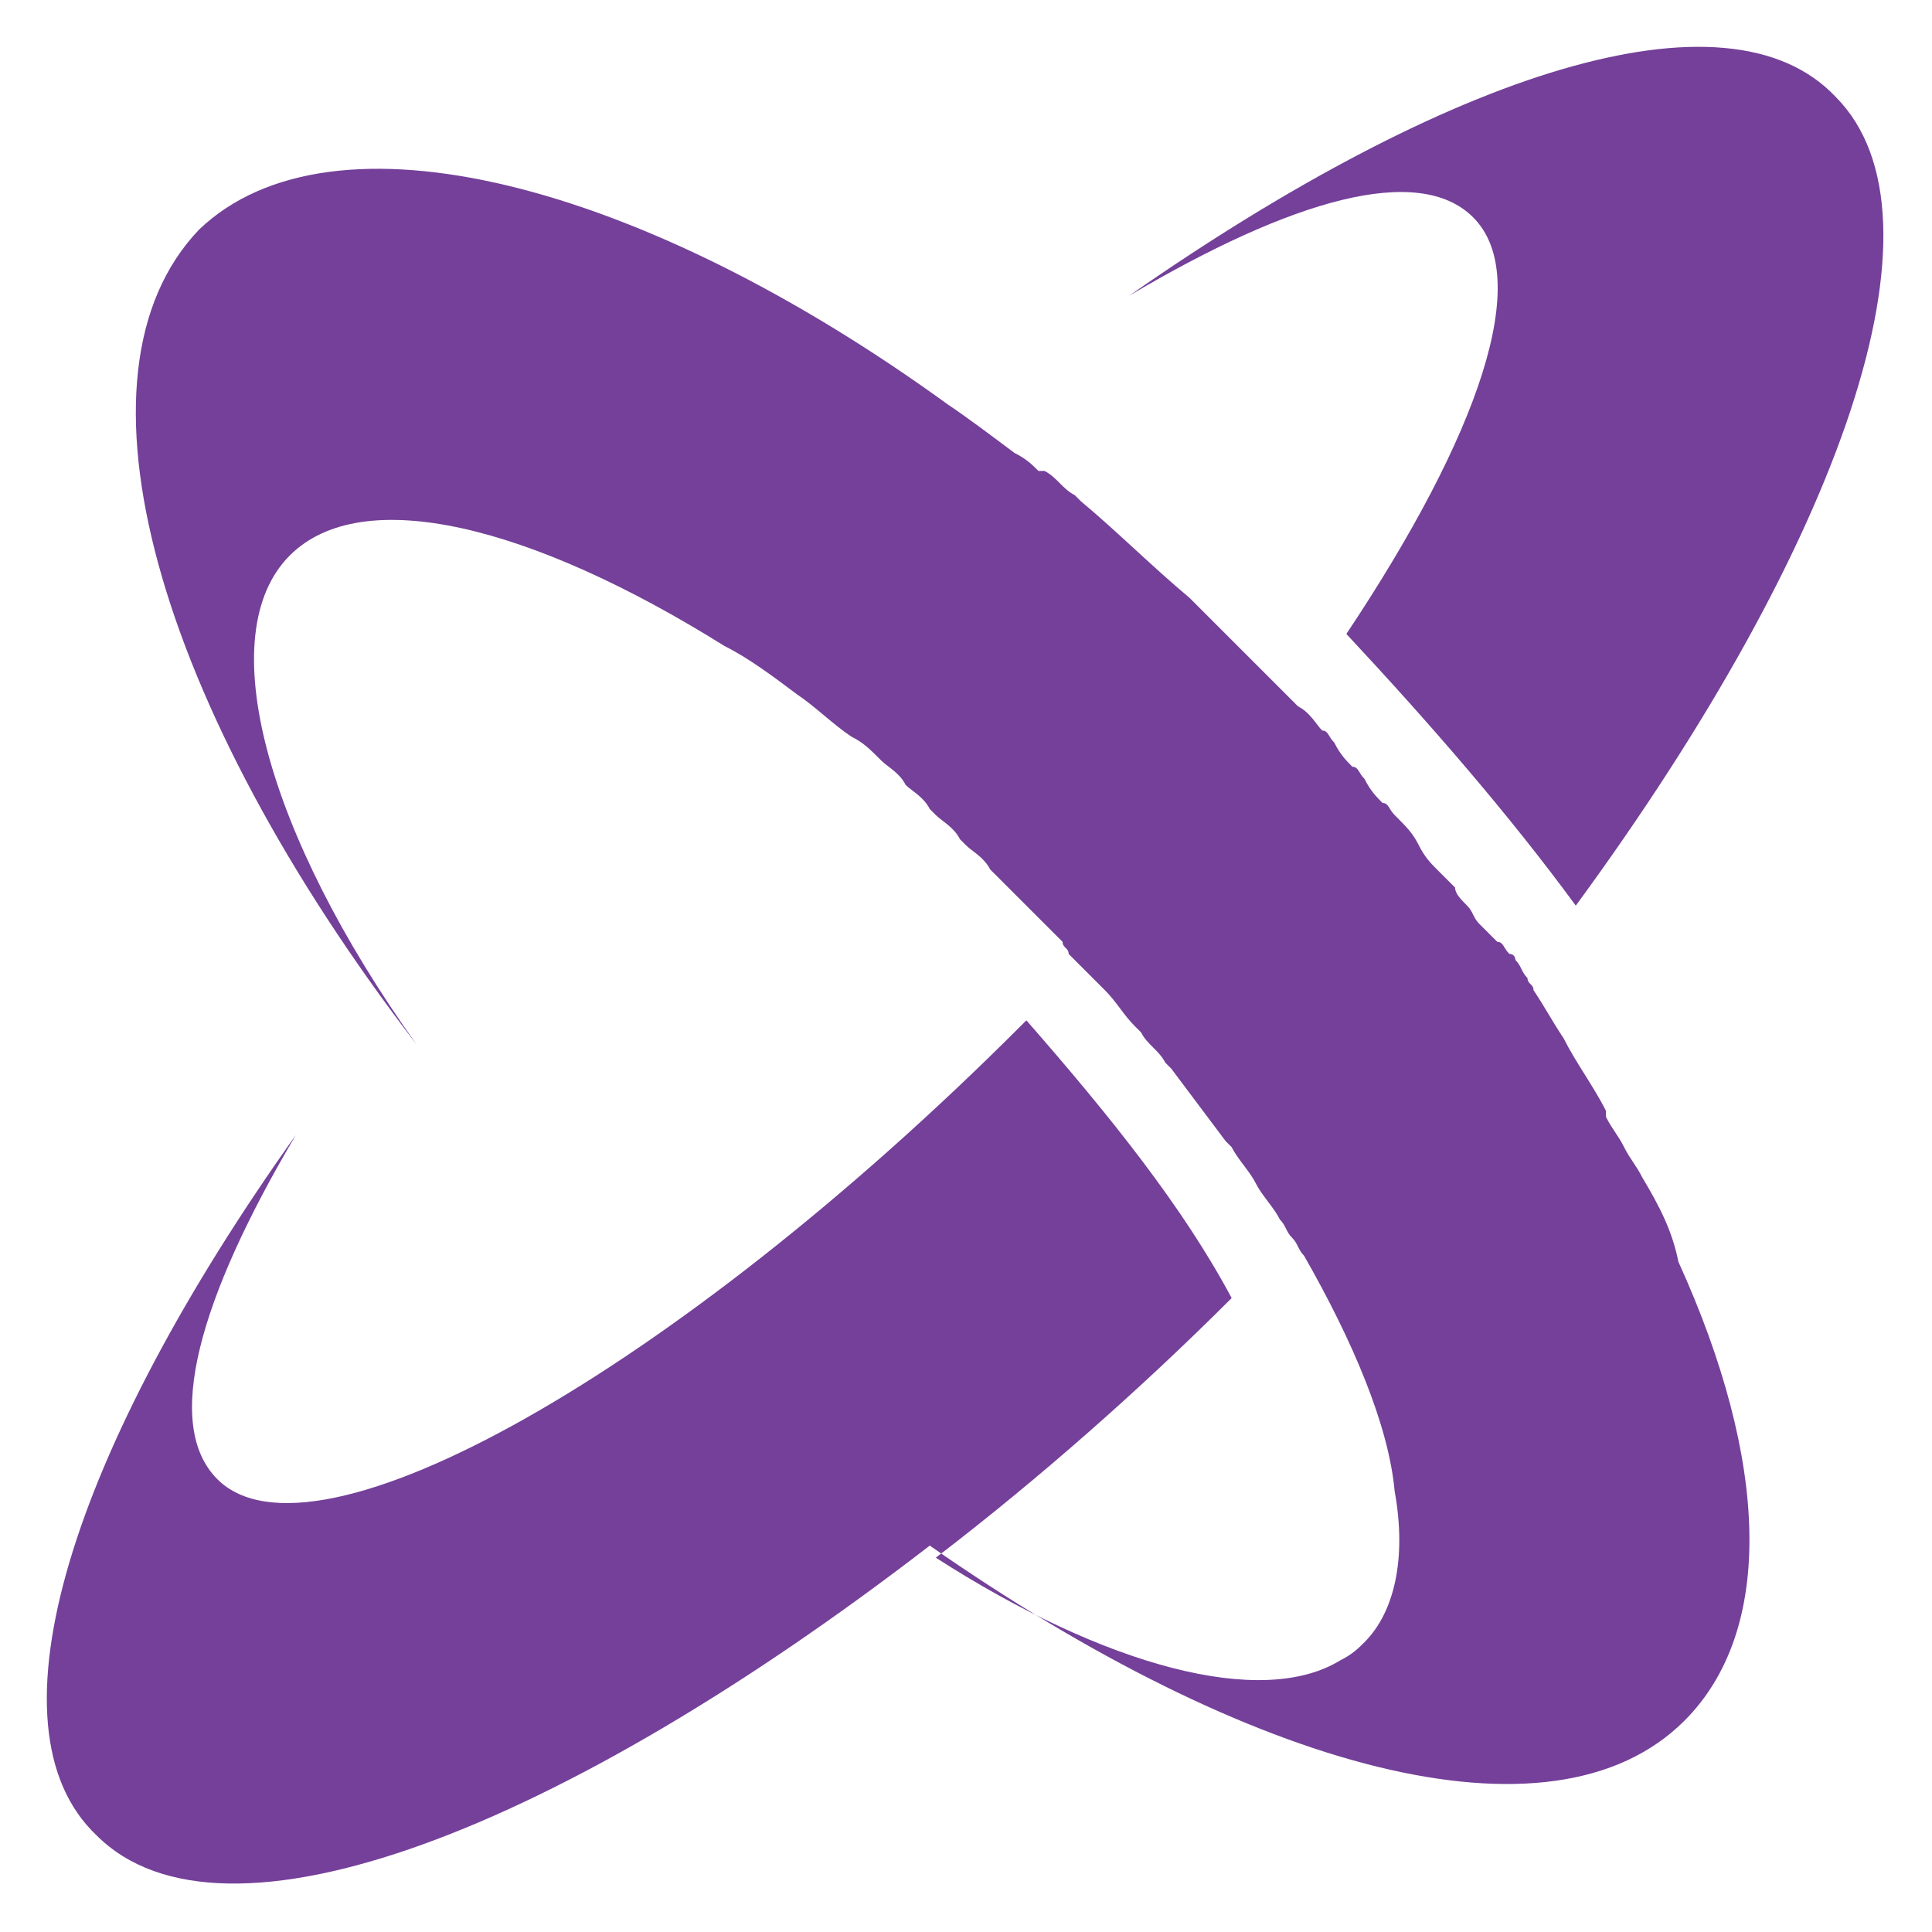 <?xml version="1.0" encoding="utf-8"?>
<!-- Generator: Adobe Illustrator 25.0.0, SVG Export Plug-In . SVG Version: 6.00 Build 0)  -->
<svg version="1.1" id="Layer_1" xmlns="http://www.w3.org/2000/svg" xmlns:xlink="http://www.w3.org/1999/xlink" x="0px" y="0px"
	 viewBox="0 0 32 32" style="enable-background:new 0 0 32 32;" xml:space="preserve">
<style type="text/css">
	.st0{display:none;fill:#C9197F;}
	.st1{display:none;fill:#F26233;}
	.st2{display:none;fill:#349D8D;}
	.st3{fill:#744099;}
</style>
<path class="st0" d="M16.2,1.8l-13,22.6c5.9-4.7,12-8.7,20.7-9.2C23.9,15.2,16.2,1.8,16.2,1.8z"/>
<path class="st0" d="M26.9,21.4C26.8,21.4,26.8,21.4,26.9,21.4c-4.5-1-9.1-0.9-13.5,0.4c-5.2,1.5-9.7,4.4-13.1,8.3l-0.1,0.2h0.1
	C5,28.1,10.3,26.9,16,26.9s11,1.2,15.8,3.3h0.2L26.9,21.4L26.9,21.4z"/>
<path class="st1" d="M25.4,0C14.6,0,5.8,5.9,5.8,13.1c0,1.2,0.2,2.3,0.7,3.4c1-1.6,2.5-3.1,4.4-4.3c3.9-2.6,9-4,14.4-4h0
	c0.3,0,0.5,0,0.8,0V0.1C25.9,0,25.6,0,25.4,0z"/>
<path class="st1" d="M25.3,9.6c-6.1,0-11.5,1.9-15.1,4.8C9,15.5,7.9,16.7,7.2,18C6.4,19.4,6,20.9,6,22.5c0,3.8,2.4,7.1,6.2,9.5
	c-1.6-1.6-2.6-3.5-2.6-5.5c0-1.6,0.6-3,1.8-4.2c0,0,0.1-0.1,0.1-0.1c2.8-2.7,8.2-4.2,14.6-4.3l0-8.3C25.9,9.6,25.6,9.6,25.3,9.6
	L25.3,9.6z"/>
<path class="st2" d="M26.2,16c0,1.9-0.9,3.6-2.4,5.1c3.6-2.2,5.8-5.4,5.8-8.9c0-6.7-8.1-12.1-18.1-12.1c-0.2,0-0.5,0-0.7,0v7.7
	C19.4,8.1,26.2,10.8,26.2,16z"/>
<path class="st2" d="M6.5,12.5c0-2.3,1.1-4.4,2.9-6.2c-4.4,2.7-7.1,6.6-7.1,10.8c0,8.2,9.9,14.8,22.1,14.8c0.3,0,0.6,0,0.9,0v-9.4
	C14.9,22.1,6.5,18.8,6.5,12.5z"/>
<path class="st3" d="M18.7,4.9c2.7-1.6,4.8-2.2,5.7-1.3c1,1,0.1,3.6-2.1,6.9c1.4,1.5,2.7,3,3.8,4.5C30.5,9,32.4,3.6,30.4,1.6
	C28.6-0.3,24,1.2,18.7,4.9z"/>
<path class="st3" d="M27.2,19.5L27.2,19.5C27.2,19.5,27.2,19.5,27.2,19.5c-0.1-0.2-0.2-0.3-0.3-0.5l0,0c-0.1-0.2-0.2-0.3-0.3-0.5
	l0-0.1c-0.2-0.4-0.5-0.8-0.7-1.2c-0.2-0.3-0.3-0.5-0.5-0.8c0-0.1-0.1-0.1-0.1-0.2c-0.1-0.1-0.1-0.2-0.2-0.3c0,0,0-0.1-0.1-0.1
	c-0.1-0.1-0.1-0.2-0.2-0.2c-0.1-0.1-0.2-0.2-0.3-0.3c-0.1-0.1-0.1-0.2-0.2-0.3c-0.1-0.1-0.2-0.2-0.2-0.3c-0.1-0.1-0.2-0.2-0.3-0.3
	c-0.1-0.1-0.2-0.2-0.3-0.4c-0.1-0.2-0.2-0.3-0.4-0.5c-0.1-0.1-0.1-0.2-0.2-0.2c-0.1-0.1-0.2-0.2-0.3-0.4c-0.1-0.1-0.1-0.2-0.2-0.2
	c-0.1-0.1-0.2-0.2-0.3-0.4c-0.1-0.1-0.1-0.2-0.2-0.2c-0.1-0.1-0.2-0.3-0.4-0.4c-0.1-0.1-0.1-0.1-0.2-0.2l0,0
	c-0.2-0.2-0.4-0.4-0.6-0.6l0,0c-0.3-0.3-0.6-0.6-0.8-0.8c-0.1-0.1-0.1-0.1-0.2-0.2c-0.6-0.5-1.2-1.1-1.8-1.6l-0.1-0.1
	c-0.2-0.1-0.3-0.3-0.5-0.4c0,0,0,0-0.1,0c-0.1-0.1-0.2-0.2-0.4-0.3l0,0c-0.4-0.3-0.8-0.6-1.1-0.8C10.6,3,5.5,1.7,3.3,3.8
	C1,6.2,2.6,11.7,6.9,17.3c-2.5-3.5-3.4-6.8-2.1-8.1C6,8,8.8,8.7,12,10.7c0.4,0.2,0.8,0.5,1.2,0.8c0.3,0.2,0.6,0.5,0.9,0.7l0,0
	c0.2,0.1,0.3,0.2,0.5,0.4l0,0c0.1,0.1,0.3,0.2,0.4,0.4c0,0,0,0,0,0c0.1,0.1,0.3,0.2,0.4,0.4c0,0,0,0,0.1,0.1
	c0.1,0.1,0.3,0.2,0.4,0.4c0,0,0.1,0.1,0.1,0.1c0.1,0.1,0.3,0.2,0.4,0.4c0,0,0.1,0.1,0.1,0.1c0.2,0.2,0.3,0.3,0.5,0.5
	c0.2,0.2,0.4,0.4,0.6,0.6c0,0.1,0.1,0.1,0.1,0.2c0.1,0.1,0.1,0.1,0.2,0.2c0.1,0.1,0.2,0.2,0.3,0.3c0,0,0.1,0.1,0.1,0.1
	c0.2,0.2,0.3,0.4,0.5,0.6c0,0,0.1,0.1,0.1,0.1c0.1,0.2,0.3,0.3,0.4,0.5c0,0,0.1,0.1,0.1,0.1c0.3,0.4,0.6,0.8,0.9,1.2l0.1,0.1
	c0.1,0.2,0.3,0.4,0.4,0.6l0,0c0.1,0.2,0.3,0.4,0.4,0.6l0,0c0.1,0.1,0.1,0.2,0.2,0.3c0.1,0.1,0.1,0.2,0.2,0.3l0,0
	c0.8,1.4,1.4,2.8,1.5,3.9l0,0c0.2,1.1,0,2-0.5,2.5c-0.1,0.1-0.2,0.2-0.4,0.3c-1.3,0.8-3.9,0.1-6.7-1.7c1.7-1.3,3.4-2.8,4.9-4.3
	c-0.8-1.5-2-3-3.4-4.6c0,0-0.1,0.1-0.1,0.1c-5.7,5.7-11.7,9.1-13.3,7.5c-0.9-0.9-0.3-3,1.3-5.7C1.2,24-0.3,28.6,1.6,30.4
	c2.1,2.1,7.7-0.1,13.8-4.8c5.3,3.7,10.3,5.1,12.5,2.9c1.5-1.5,1.4-4.3-0.1-7.6C27.7,20.4,27.5,20,27.2,19.5z"/>
</svg>
